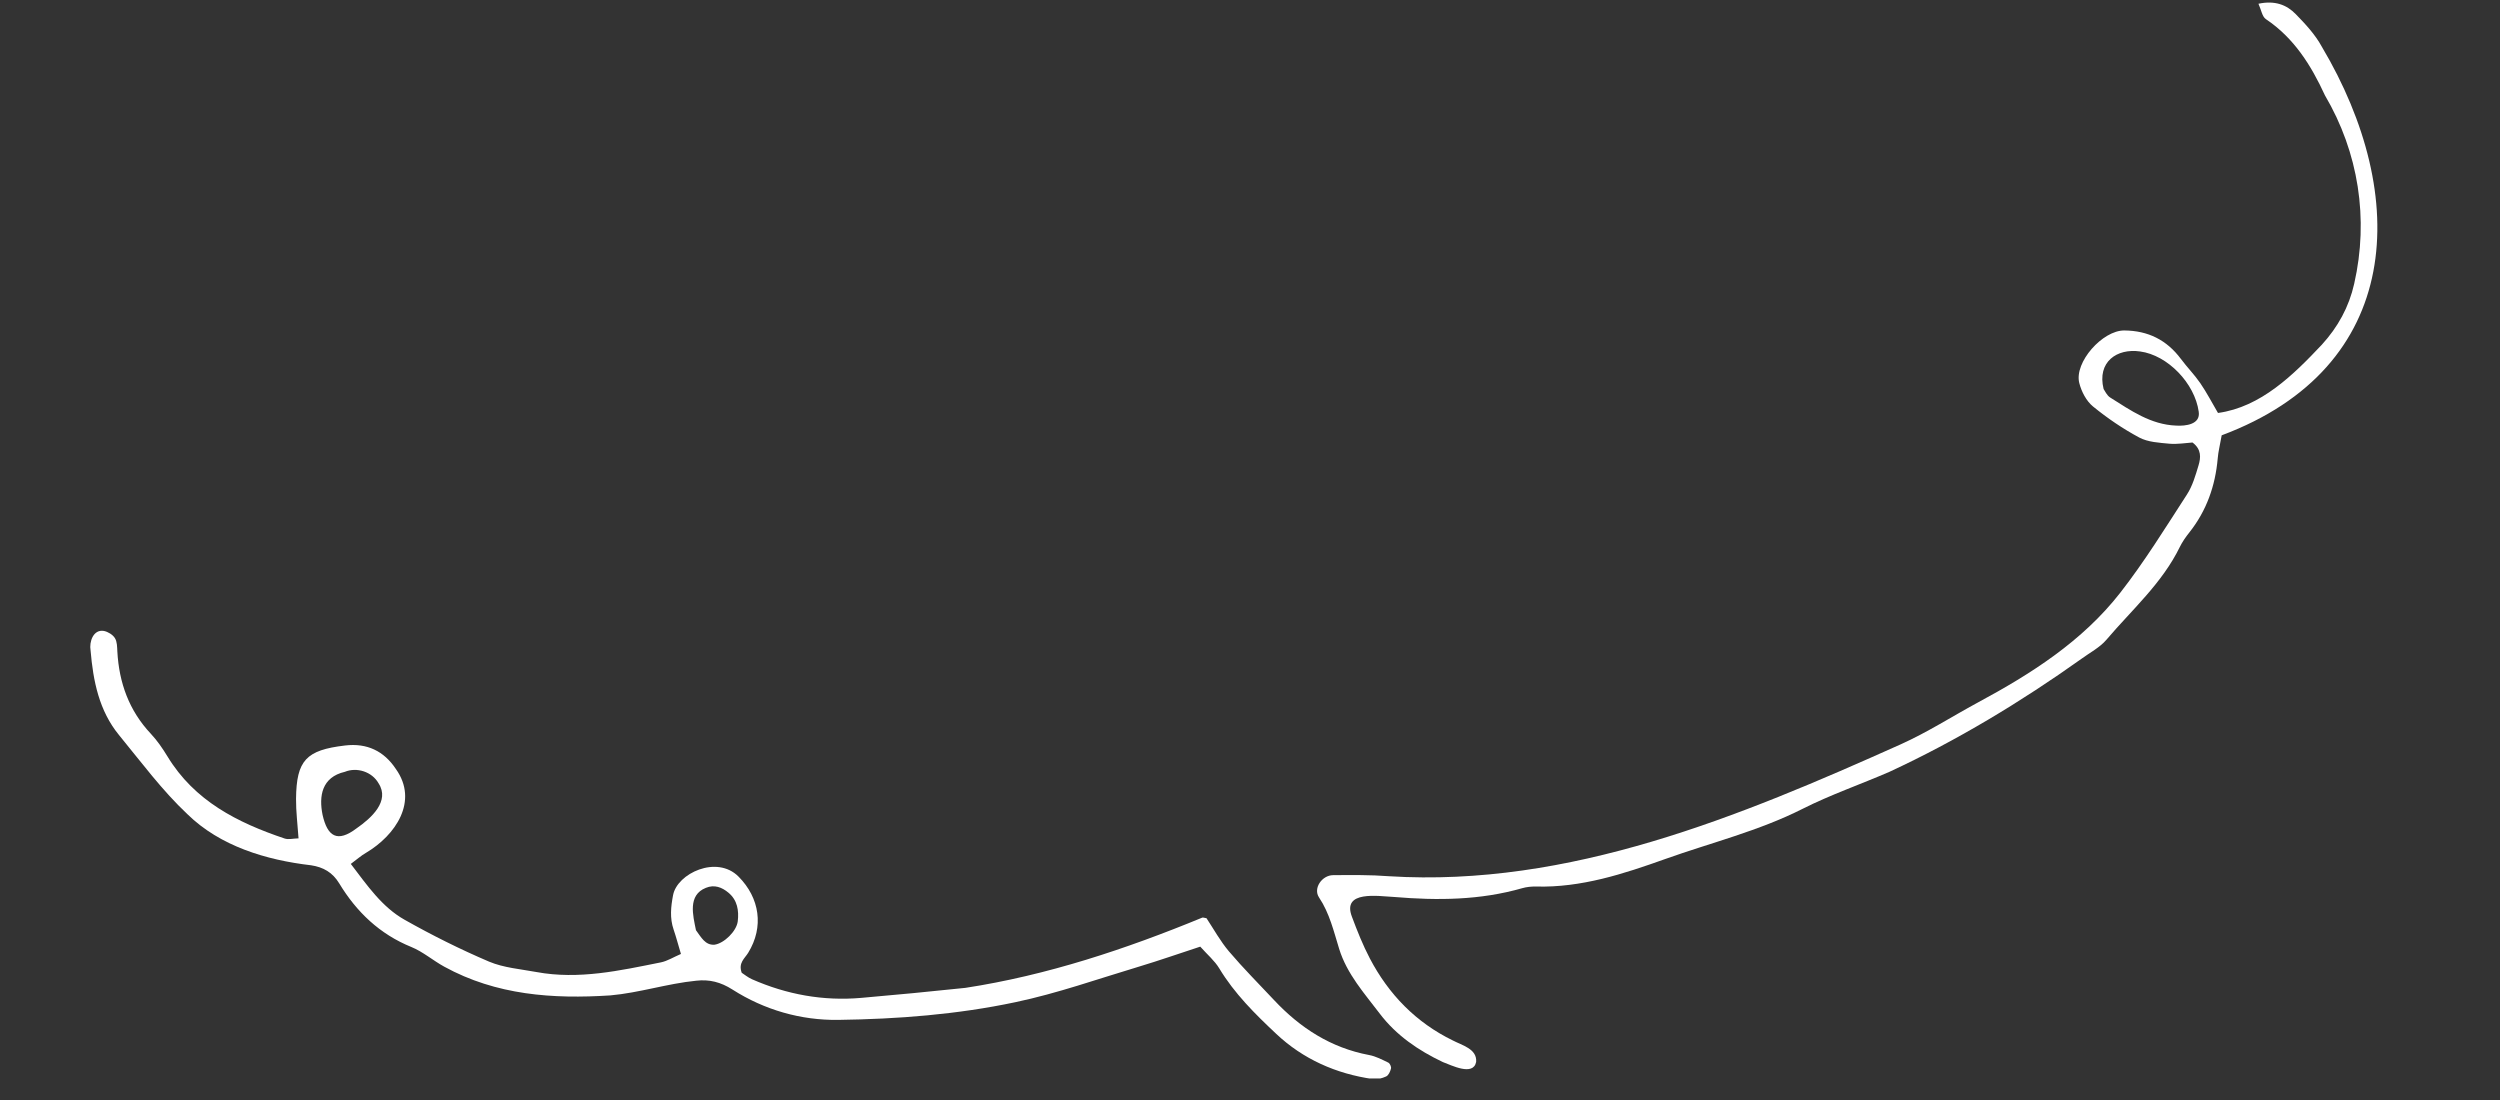 <svg xmlns="http://www.w3.org/2000/svg" xmlns:xlink="http://www.w3.org/1999/xlink" width="500" zoomAndPan="magnify" viewBox="0 0 375 165" height="220" preserveAspectRatio="xMidYMid meet" version="1.0"><rect x="0" y="0" width="375" height="165" fill="#333333" stroke="none"/><defs><clipPath id="34f989f894"><path d="M 13 94 L 209 94 L 209 161.77 L 13 161.77 Z M 13 94 " clip-rule="nonzero"/></clipPath></defs><g clip-path="url(#34f989f894)"><path fill="#ffffff" d="M 180.977 137.734 C 180.652 137.691 180.457 137.59 180.328 137.648 C 168.898 142.359 157.035 146.309 144.801 148.18 C 139.594 148.73 134.371 149.234 129.16 149.684 C 123.469 150.176 118.02 149.18 112.797 146.887 C 112.184 146.613 111.648 146.164 111.258 145.914 C 110.715 144.43 111.707 143.773 112.227 142.922 C 114.617 139.043 113.961 134.684 110.773 131.484 C 107.523 128.219 101.582 131.008 100.961 134.266 C 100.629 136.008 100.449 137.711 101.043 139.438 C 101.426 140.559 101.727 141.715 102.141 143.094 C 100.977 143.594 100.102 144.156 99.148 144.352 C 92.984 145.586 86.816 146.98 80.465 145.805 C 78.074 145.363 75.551 145.168 73.355 144.242 C 69.027 142.395 64.789 140.277 60.691 137.965 C 57.316 136.066 55.129 132.879 52.621 129.586 C 53.547 128.898 54.168 128.348 54.875 127.938 C 59.348 125.293 62.816 120.172 59.383 115.352 C 57.598 112.656 55.047 111.43 51.762 111.824 C 45.922 112.512 44.465 114.035 44.406 119.824 C 44.391 121.723 44.637 123.609 44.781 125.754 C 43.988 125.77 43.273 125.973 42.695 125.777 C 35.629 123.398 29.168 120.148 25.109 113.445 C 24.387 112.258 23.578 111.082 22.637 110.078 C 19.359 106.594 17.863 102.426 17.602 97.73 C 17.566 97.043 17.574 96.25 17.234 95.715 C 16.922 95.207 16.207 94.77 15.602 94.645 C 13.996 94.355 13.355 96.27 13.586 97.57 C 13.977 102.152 14.855 106.609 17.863 110.273 C 21.18 114.312 24.328 118.574 28.121 122.137 C 33.02 126.926 39.918 129.008 46.668 129.793 C 48.496 130.074 49.883 130.855 50.887 132.512 C 53.488 136.801 56.949 140.117 61.695 142.047 C 63.449 142.762 64.953 144.078 66.629 144.996 C 74.441 149.285 82.93 149.871 91.562 149.309 C 95.883 148.926 100.117 147.531 104.453 147.105 C 106.402 146.887 108.094 147.301 109.871 148.434 C 114.668 151.496 120.129 153.059 125.75 152.984 C 134.652 152.863 143.59 152.176 152.309 150.328 C 158.609 149.004 164.734 146.824 170.914 144.973 C 173.918 144.07 176.867 143.031 180.039 141.996 C 181.113 143.203 182.191 144.105 182.883 145.246 C 185.16 149.035 188.289 152.125 191.438 155.082 C 195.434 158.852 200.41 161.07 205.91 161.852 C 206.559 161.945 207.312 161.75 207.918 161.469 C 208.285 161.301 208.539 160.723 208.648 160.281 C 208.719 160.023 208.488 159.516 208.25 159.395 C 207.32 158.945 206.371 158.441 205.367 158.254 C 199.633 157.176 195.023 154.191 191.105 150.008 C 188.836 147.59 186.488 145.234 184.344 142.711 C 183.043 141.172 182.047 139.352 180.977 137.734 Z M 51.738 115.77 C 53.504 115.047 55.793 115.734 56.789 117.504 C 58.516 120.172 55.707 122.707 53.504 124.238 C 50.59 126.457 49.117 125.465 48.387 122.238 C 47.816 119.441 48.242 116.578 51.738 115.77 Z M 104.395 139.531 C 103.945 137.309 103.129 134.273 105.883 133.176 C 107.16 132.648 108.289 133.09 109.27 133.906 C 110.613 135.023 110.852 136.586 110.664 138.188 C 110.492 139.676 108.613 141.512 107.168 141.707 C 105.773 141.801 105.168 140.574 104.395 139.531 Z M 104.395 139.531 " fill-opacity="1" fill-rule="nonzero"/></g><path fill="#ffffff" d="M 333.254 65.297 C 360.543 55.098 361.605 29.441 348.273 7.008 C 347.293 5.195 345.812 3.605 344.359 2.117 C 343 0.723 341.246 0.035 338.766 0.562 C 339.199 1.504 339.324 2.5 339.879 2.867 C 344.113 5.707 346.664 9.797 348.738 14.297 C 353.781 22.859 355.348 32.836 353.129 42.562 C 352.344 46.059 350.68 49.07 348.273 51.707 C 344.047 56.188 339.148 61.062 332.699 61.945 C 331.801 60.414 331.008 58.883 330.047 57.48 C 329.172 56.203 328.066 55.09 327.141 53.848 C 325.012 50.992 322.207 49.598 318.645 49.57 C 315.387 49.547 311.109 54.344 311.891 57.453 C 312.215 58.738 312.953 60.16 313.949 60.969 C 316.102 62.727 318.438 64.316 320.887 65.629 C 322.188 66.324 323.875 66.41 325.402 66.555 C 326.594 66.664 327.82 66.445 328.875 66.375 C 330.25 67.406 330.125 68.672 329.773 69.828 C 329.324 71.324 328.875 72.898 328.031 74.191 C 324.809 79.168 321.68 84.242 318.039 88.91 C 312.352 96.199 304.66 101.082 296.617 105.41 C 292.789 107.484 289.109 109.848 285.137 111.637 C 260.957 122.477 235.387 133.117 208.336 131.434 C 205.562 131.219 202.766 131.254 199.977 131.273 C 198.289 131.281 196.945 133.254 197.848 134.605 C 199.449 137.004 200.059 139.707 200.883 142.359 C 202.059 146.129 204.668 149.02 206.98 152.066 C 209.449 155.312 212.766 157.574 216.422 159.309 C 217.688 159.77 220.996 161.48 221.422 159.285 C 221.582 157.328 219.289 156.793 217.91 156.062 C 212.391 153.367 208.316 149.172 205.484 143.781 C 204.43 141.773 203.59 139.656 202.797 137.531 C 201.234 133.5 206.762 134.434 209.141 134.547 C 215.613 135.09 222.035 135.039 228.336 133.227 C 229 133.039 229.723 132.965 230.41 132.98 C 237.199 133.168 243.566 131.074 249.777 128.855 C 256.656 126.398 263.801 124.656 270.398 121.32 C 274.598 119.203 279.082 117.656 283.41 115.777 C 293.52 111.09 303.156 105.273 312.23 98.812 C 313.496 97.883 314.969 97.129 315.965 95.961 C 319.793 91.453 324.316 87.492 326.969 82.051 C 327.352 81.273 327.863 80.543 328.406 79.863 C 330.984 76.605 332.293 72.891 332.656 68.781 C 332.734 67.762 333 66.75 333.254 65.297 Z M 315.539 58.348 C 314.543 54.293 317.52 52.215 321.016 52.719 C 325.141 53.27 329.215 57.488 329.809 61.758 C 330.098 63.672 327.836 63.926 326.426 63.84 C 322.613 63.695 319.613 61.57 316.559 59.648 C 316.016 59.324 315.727 58.602 315.539 58.348 Z M 315.539 58.348 " fill-opacity="1" fill-rule="nonzero"/></svg>